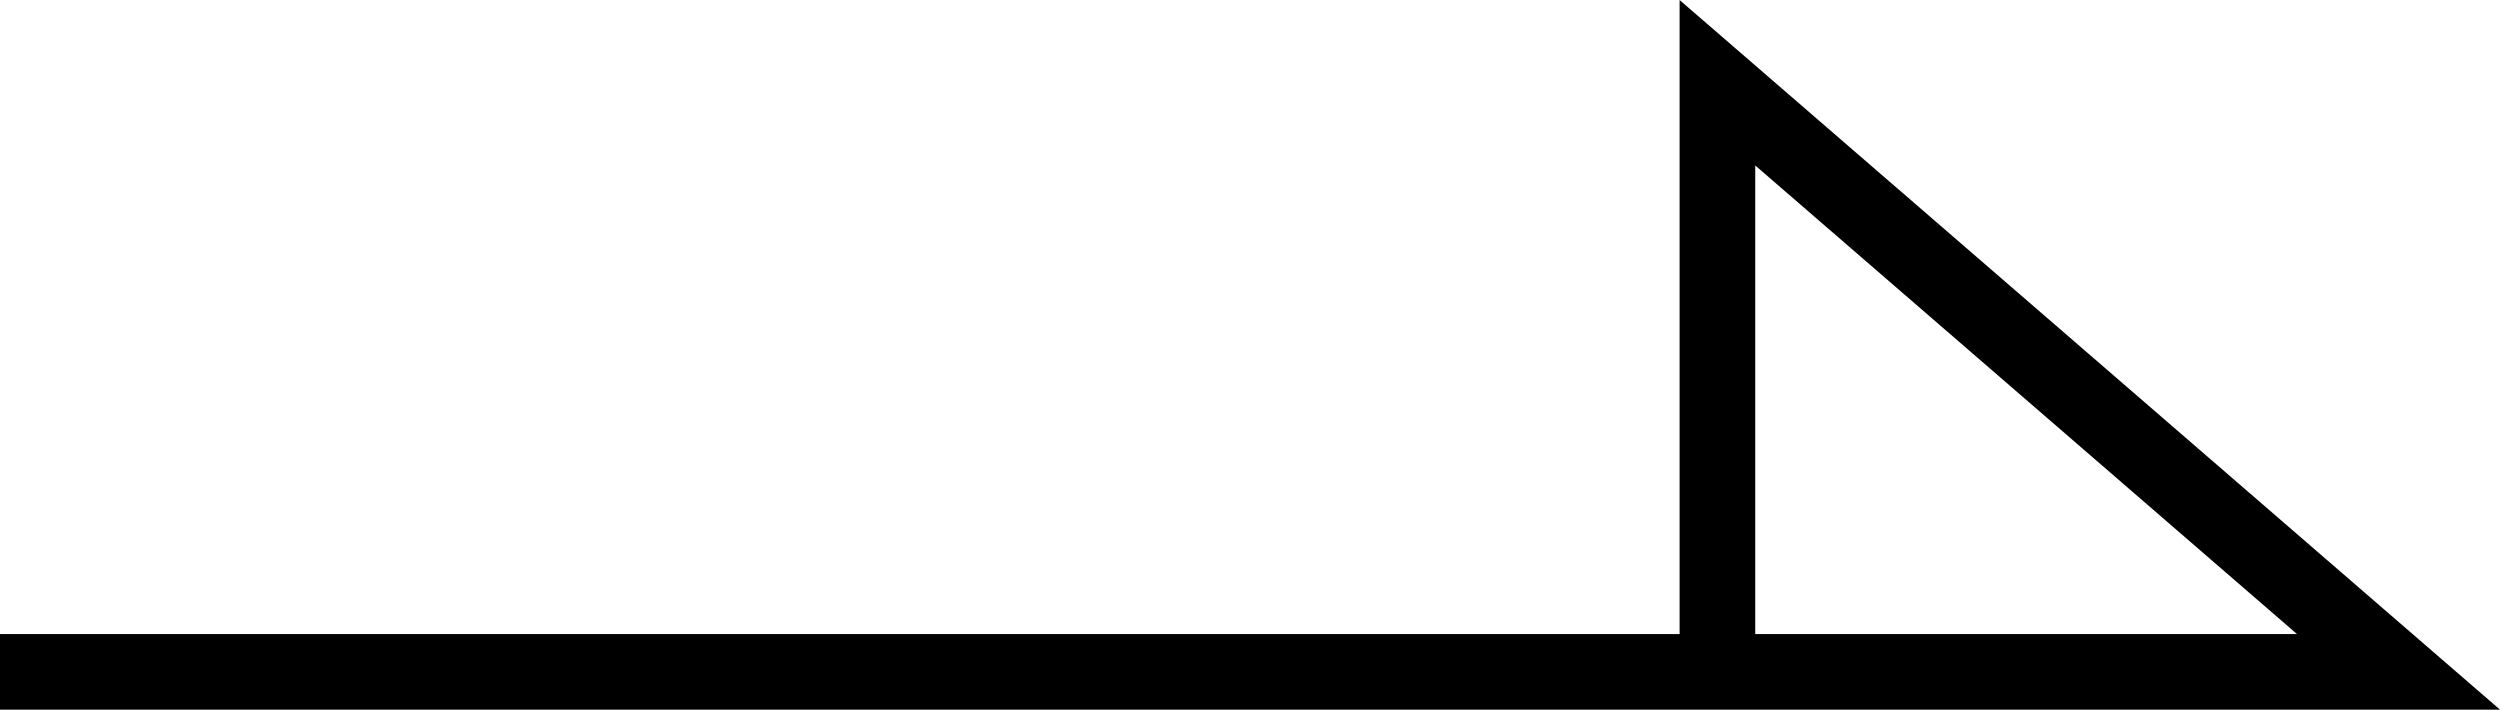 <svg height="9.382" viewBox="0 0 33.051 9.382" width="33.051" xmlns="http://www.w3.org/2000/svg"><path d="m983.59 1672.871h31.71l-9.005-7.789v7.789" fill="none" stroke="#000" transform="translate(-983.59 -1663.988)"/></svg>